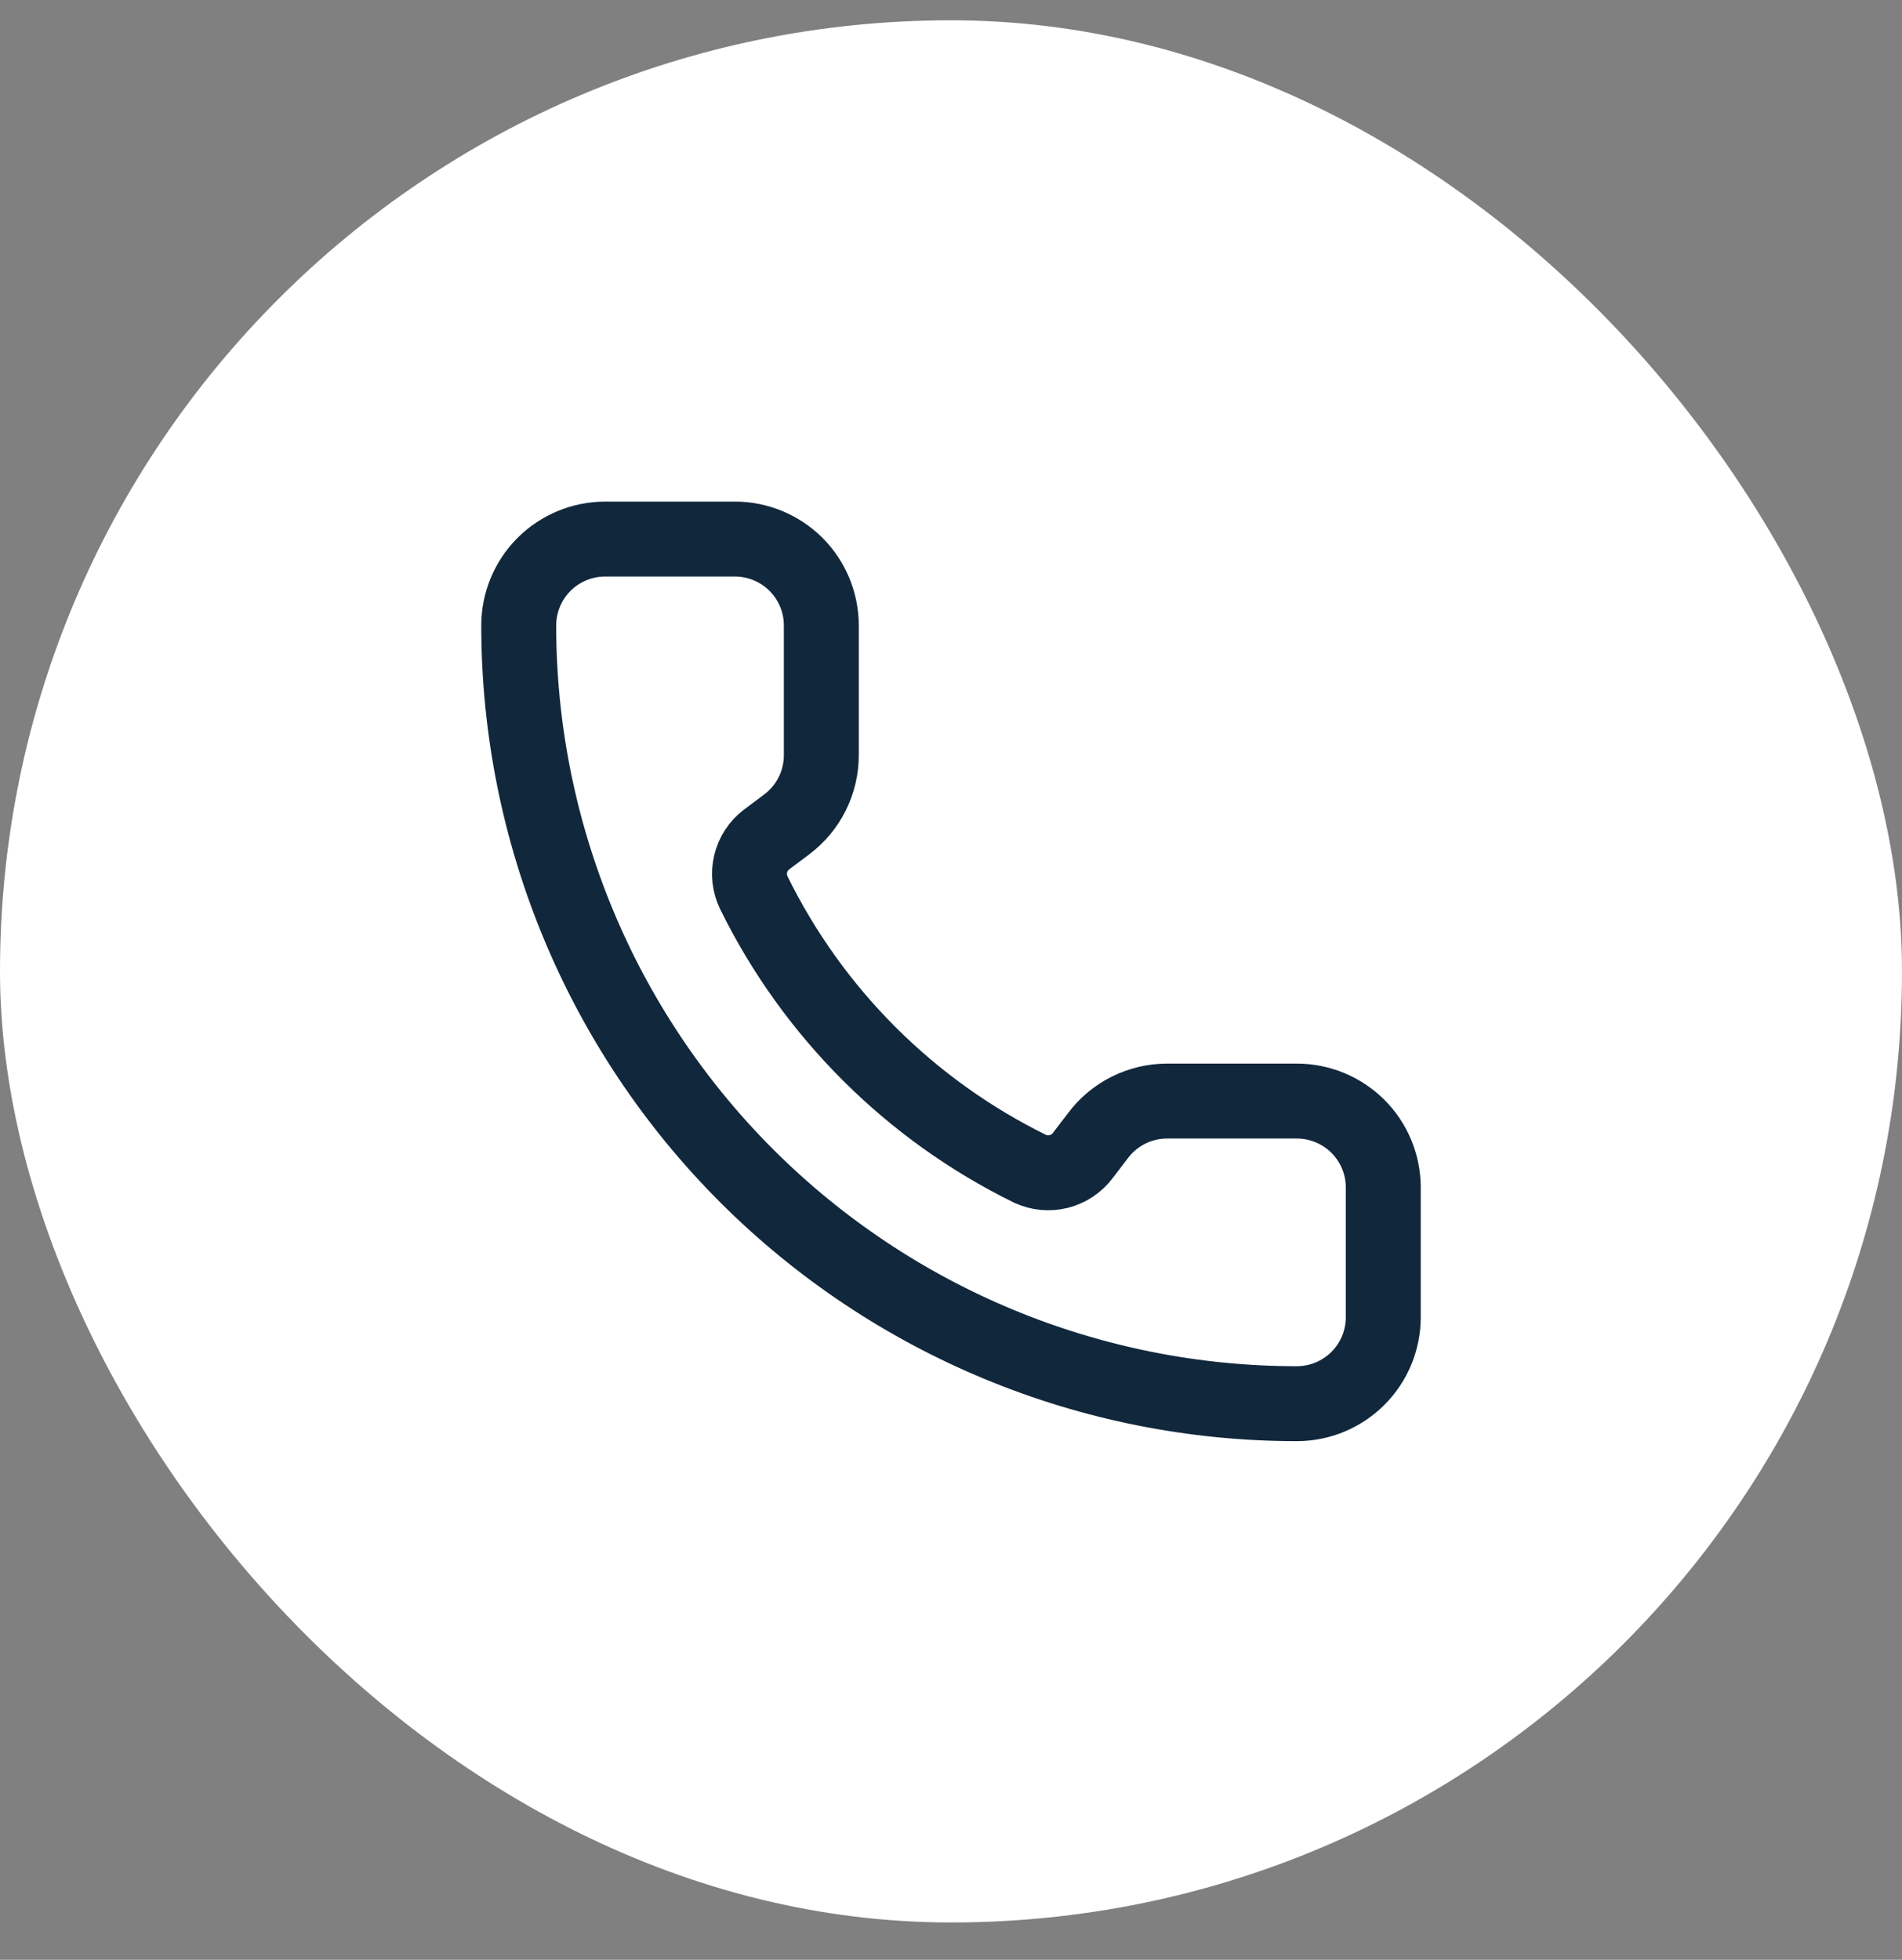 <svg width="33" height="34" viewBox="0 0 33 34" fill="none" xmlns="http://www.w3.org/2000/svg">
<rect x="0" y="0" width="33" height="34" fill="#808080" stroke="none"/>
<rect y="0.352" width="33" height="33" rx="16.5" fill="white"/>
<path d="M17.874 20.278C18.029 20.349 18.203 20.365 18.369 20.324C18.534 20.282 18.68 20.186 18.784 20.05L19.05 19.702C19.19 19.515 19.371 19.364 19.579 19.26C19.788 19.156 20.017 19.102 20.25 19.102H22.5C22.898 19.102 23.279 19.26 23.561 19.541C23.842 19.822 24 20.204 24 20.602V22.852C24 23.249 23.842 23.631 23.561 23.912C23.279 24.194 22.898 24.352 22.5 24.352C18.92 24.352 15.486 22.929 12.954 20.398C10.422 17.866 9 14.432 9 10.852C9 10.454 9.158 10.072 9.439 9.791C9.721 9.51 10.102 9.352 10.5 9.352H12.75C13.148 9.352 13.529 9.51 13.811 9.791C14.092 10.072 14.25 10.454 14.25 10.852V13.102C14.25 13.334 14.196 13.564 14.092 13.772C13.988 13.981 13.836 14.162 13.65 14.302L13.299 14.565C13.161 14.67 13.064 14.819 13.024 14.988C12.984 15.157 13.004 15.334 13.08 15.49C14.105 17.572 15.791 19.255 17.874 20.278Z" stroke="#11273C" stroke-width="1.3" stroke-linecap="round" stroke-linejoin="round"/>
</svg>
